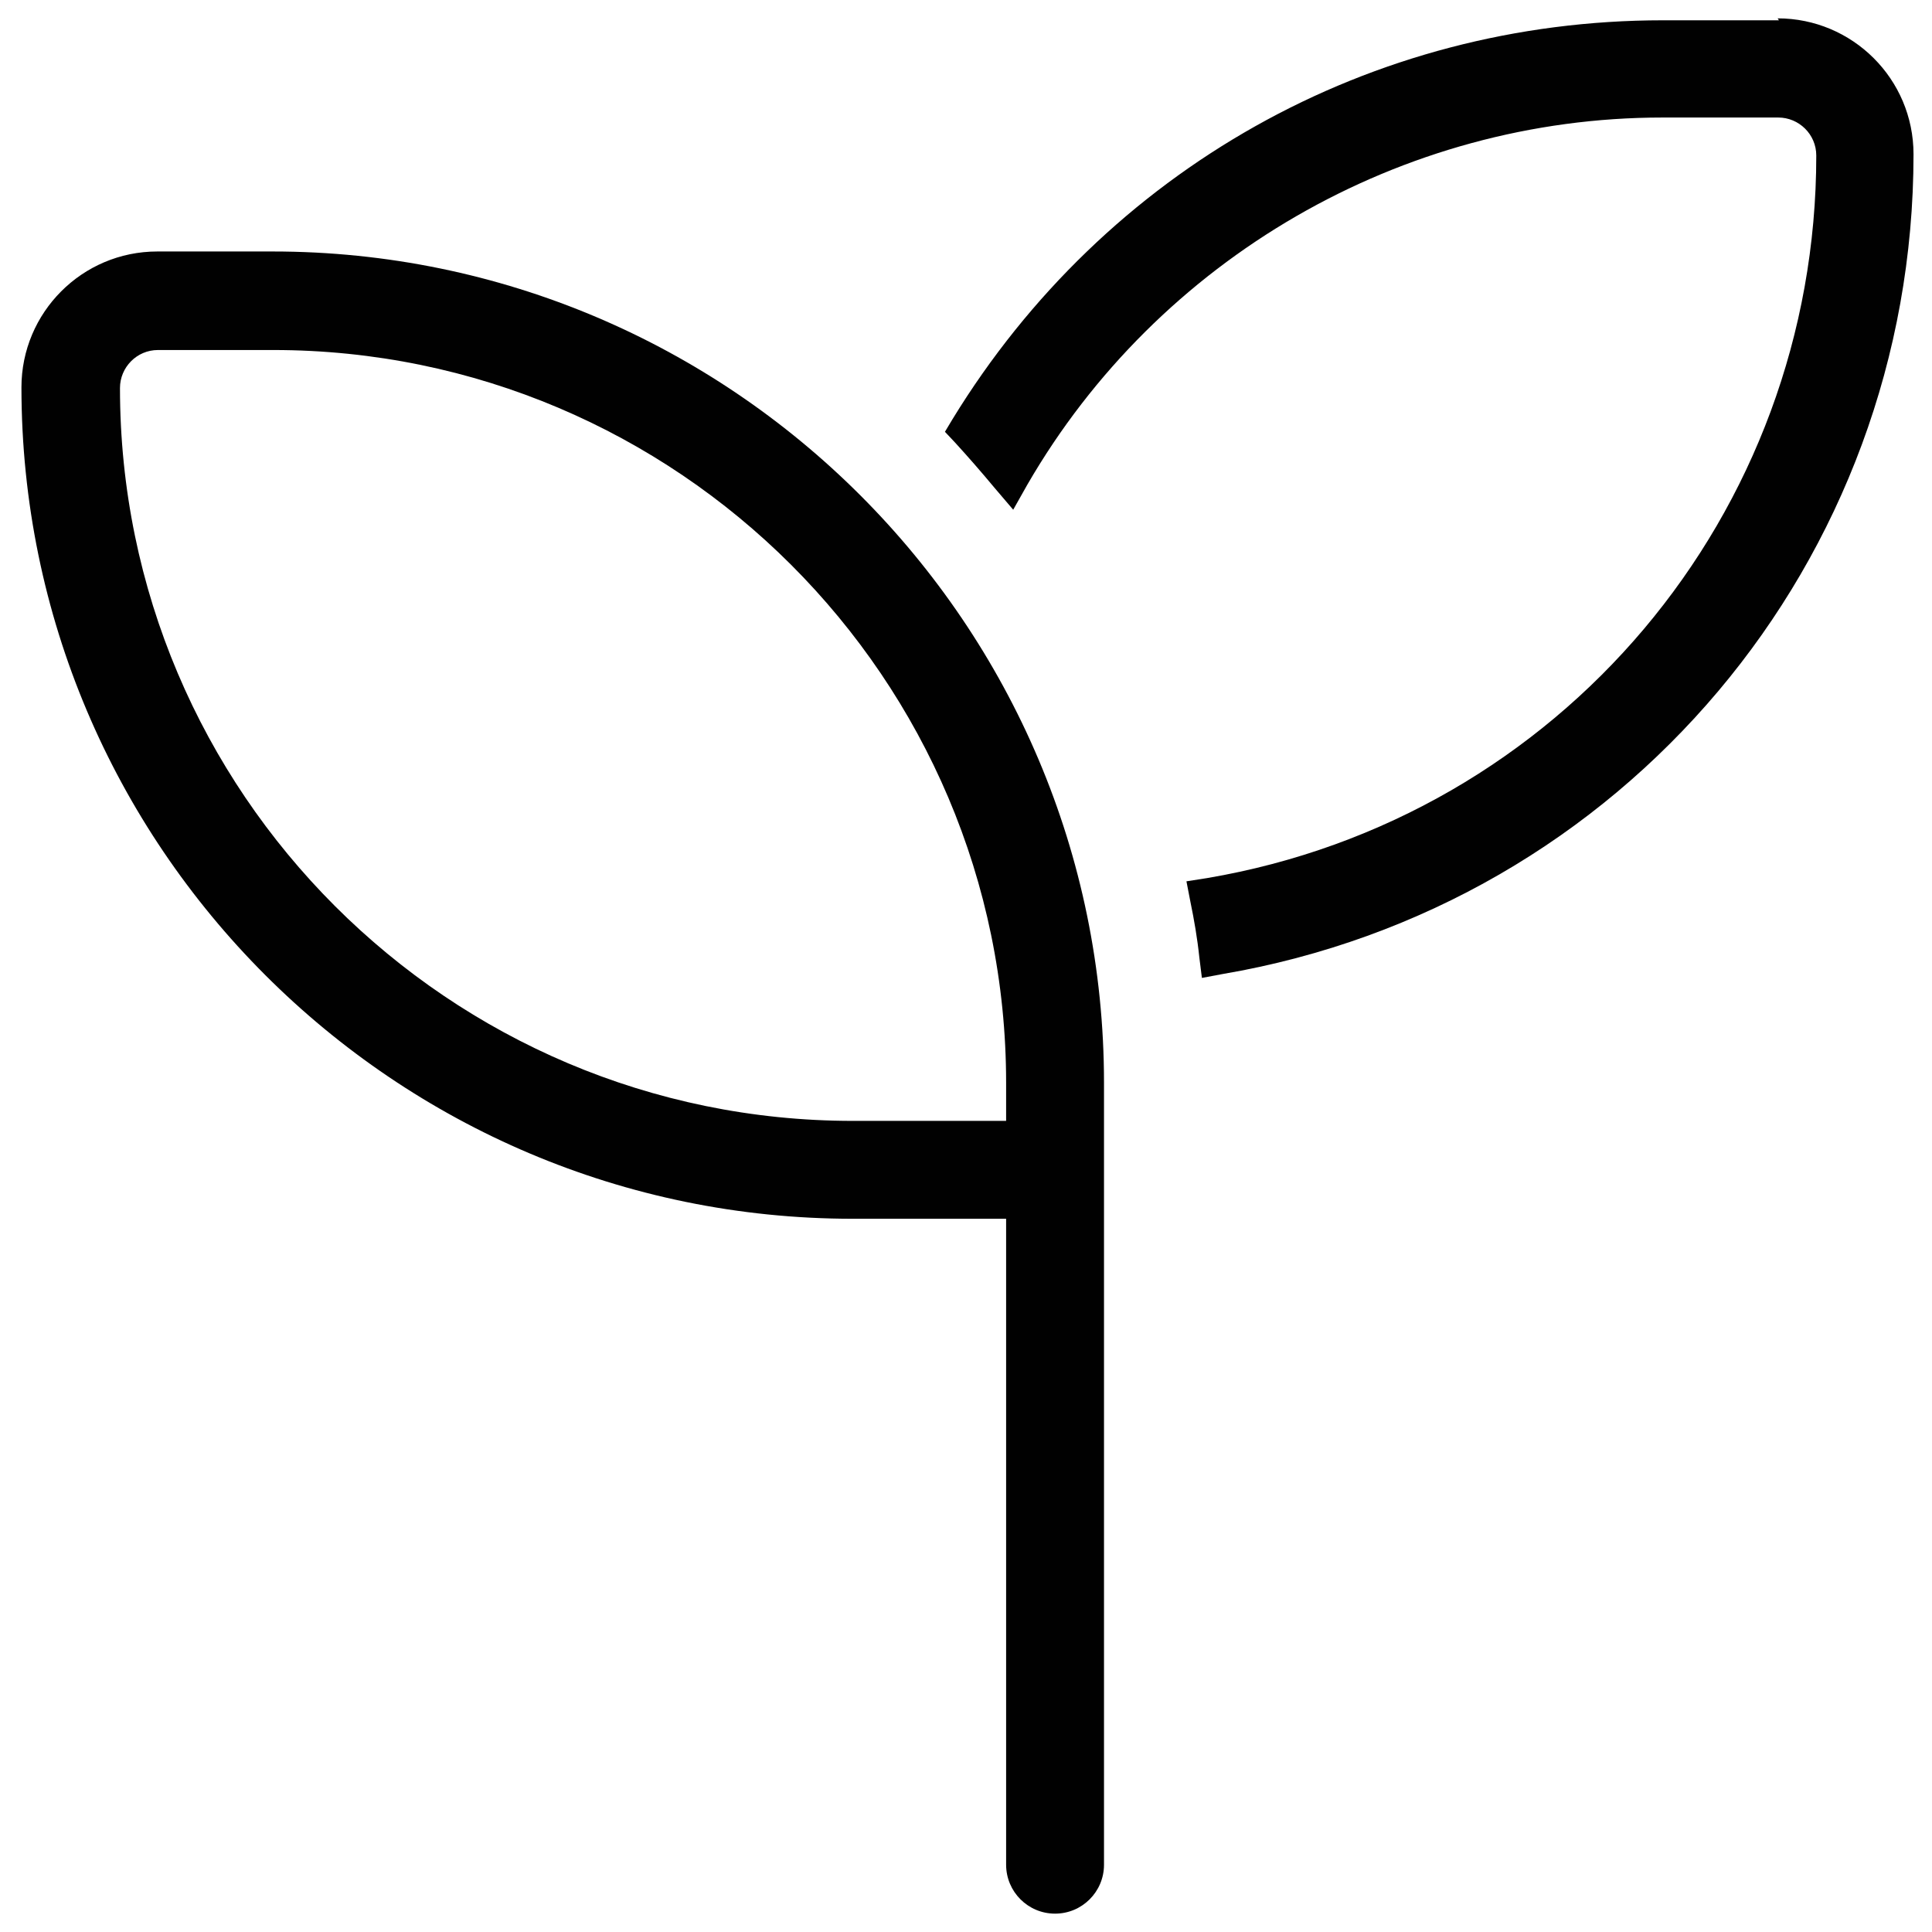 <svg fill="none" height="30" viewBox="0 0 30 30" width="30" xmlns="http://www.w3.org/2000/svg"><g fill="#010101"><path d="m27.623.315h-1.8c-4.54 0-8.66 2.32-11.03 6.19l-.12.2.16.17c.21.23.41.46.61.7l.29.34.22-.39c2.03-3.51 5.81-5.7 9.86-5.7h1.8c.32 0 .59.26.59.59 0 5.57-3.98 10.29-9.46 11.22l-.32.05.06.31c.06.29.11.58.14.87l.04.32.32-.06c6.22-1.06 10.73-6.41 10.73-12.73 0-1.17-.95-2.11-2.11-2.11z"/><path d="m4.243 3.905h-1.8c-1.17 0-2.11.95-2.11 2.11 0 7.12 5.79 12.91 12.91 12.91h2.38v10.03c0 .42.34.76.76.76s.76-.34.76-.76v-12.14c0-7.12-5.79-12.91-12.91-12.91zm-1.8 1.53h1.8c6.27 0 11.38 5.1 11.38 11.38v.59h-2.38c-6.27 0-11.38-5.1-11.38-11.38 0-.32.26-.59.59-.59z"/></g></svg>